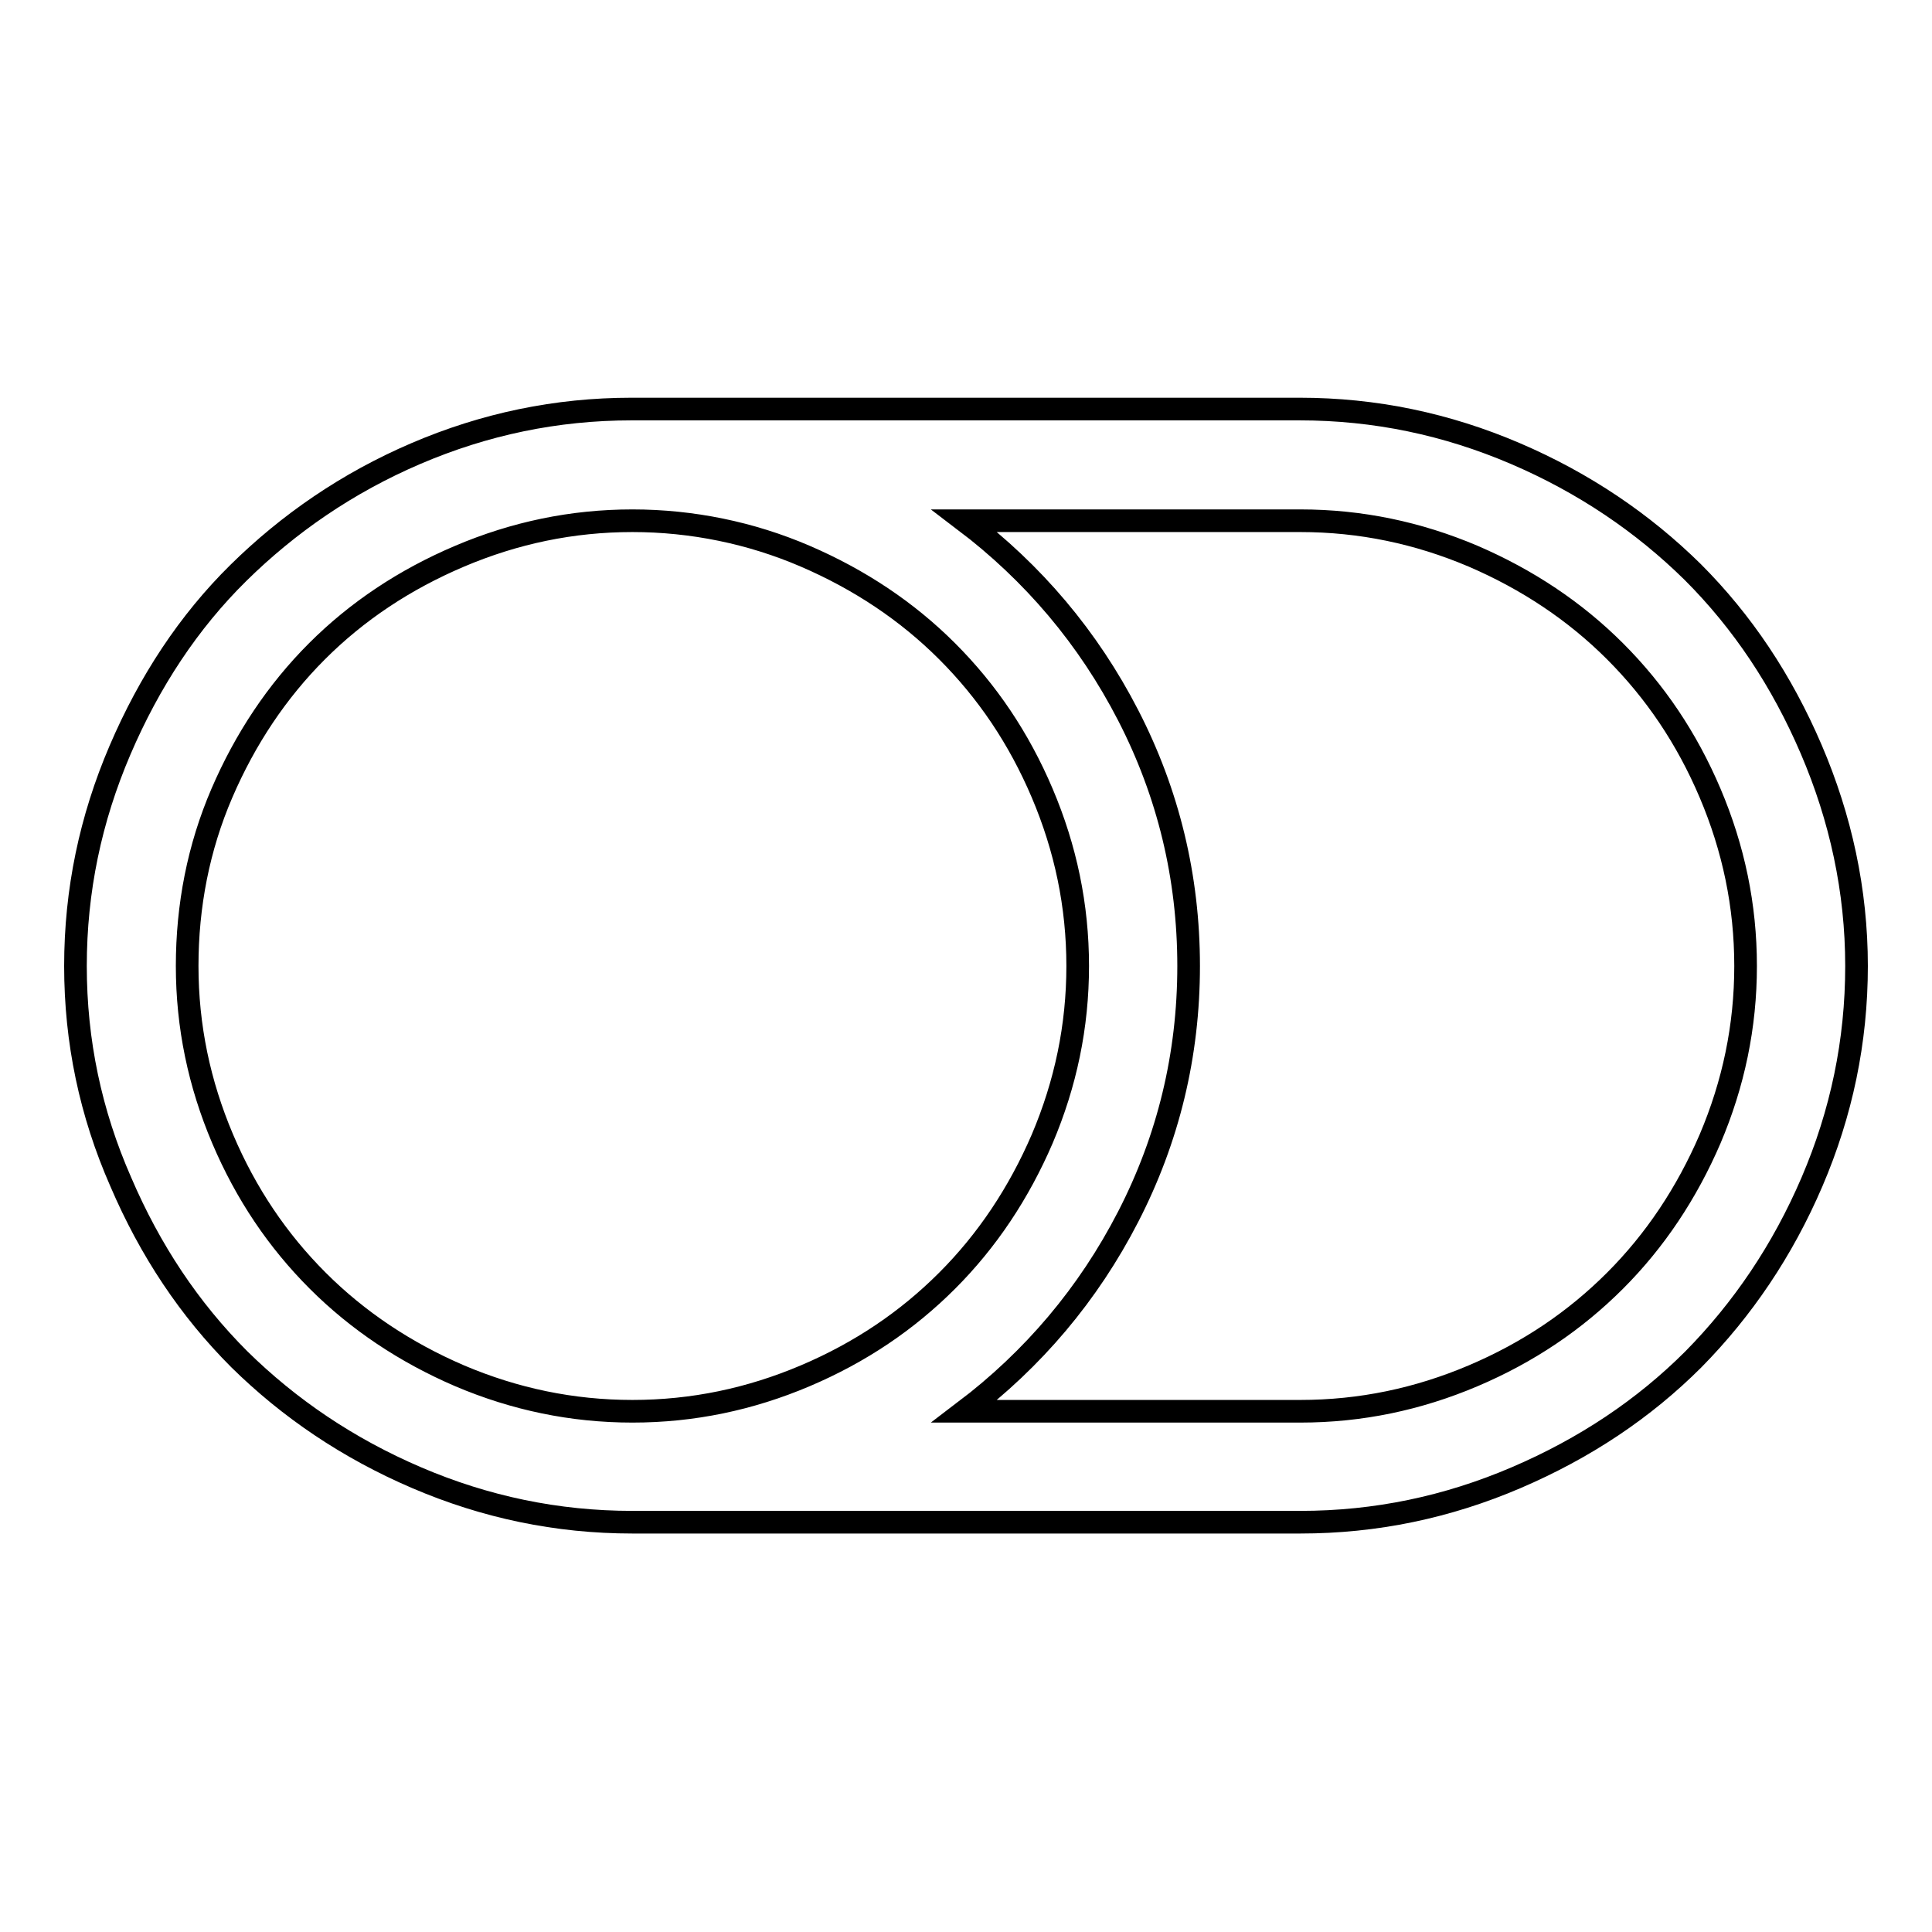 <?xml version="1.0" encoding="utf-8"?>
<!-- Svg Vector Icons : http://www.onlinewebfonts.com/icon -->
<!DOCTYPE svg PUBLIC "-//W3C//DTD SVG 1.1//EN" "http://www.w3.org/Graphics/SVG/1.1/DTD/svg11.dtd">
<svg version="1.1" xmlns="http://www.w3.org/2000/svg" xmlns:xlink="http://www.w3.org/1999/xlink" x="0px" y="0px" viewBox="0 0 256 256" enable-background="new 0 0 256 256" xml:space="preserve">
<g> <path stroke-width="3" fill-opacity="0" stroke="#000000"  d="M142.8,128c0-8-1.6-15.6-4.7-22.9c-3.1-7.3-7.3-13.5-12.6-18.8c-5.3-5.3-11.6-9.5-18.8-12.6 S91.7,69,83.8,69c-8,0-15.6,1.6-22.9,4.7S47.3,81,42,86.3c-5.3,5.3-9.5,11.6-12.6,18.8S24.8,120,24.8,128c0,8,1.6,15.6,4.7,22.9 c3.1,7.3,7.3,13.5,12.6,18.8s11.6,9.5,18.8,12.6c7.3,3.1,14.9,4.7,22.9,4.7c8,0,15.6-1.6,22.9-4.7s13.5-7.3,18.8-12.6 c5.3-5.3,9.5-11.6,12.6-18.8C141.2,143.6,142.8,136,142.8,128z M231.3,128c0-8-1.6-15.6-4.7-22.9c-3.1-7.3-7.3-13.5-12.6-18.8 c-5.3-5.3-11.6-9.5-18.8-12.6c-7.3-3.1-14.9-4.7-22.9-4.7h-44.5c9.1,6.9,16.4,15.5,21.7,25.8c5.3,10.3,8,21.4,8,33.2 c0,11.8-2.7,22.9-8,33.2c-5.3,10.3-12.6,18.9-21.7,25.8h44.5c8,0,15.6-1.6,22.9-4.7c7.3-3.1,13.5-7.3,18.8-12.6 c5.3-5.3,9.5-11.6,12.6-18.8C229.7,143.6,231.3,136,231.3,128L231.3,128z M246,128c0,10-2,19.5-5.9,28.6 c-3.9,9.1-9.2,16.9-15.7,23.5c-6.6,6.6-14.4,11.8-23.5,15.7c-9.1,3.9-18.6,5.9-28.6,5.9H83.8c-10,0-19.5-2-28.6-5.9 s-16.9-9.2-23.5-15.7c-6.6-6.6-11.8-14.4-15.7-23.5C12,147.5,10,138,10,128c0-10,2-19.5,5.9-28.6S25,82.4,31.6,75.9 S46,64,55.1,60.1s18.6-5.9,28.6-5.9h88.5c10,0,19.5,2,28.6,5.9c9.1,3.9,16.9,9.2,23.5,15.7c6.6,6.6,11.8,14.4,15.7,23.5 S246,118,246,128z"/></g>
</svg>